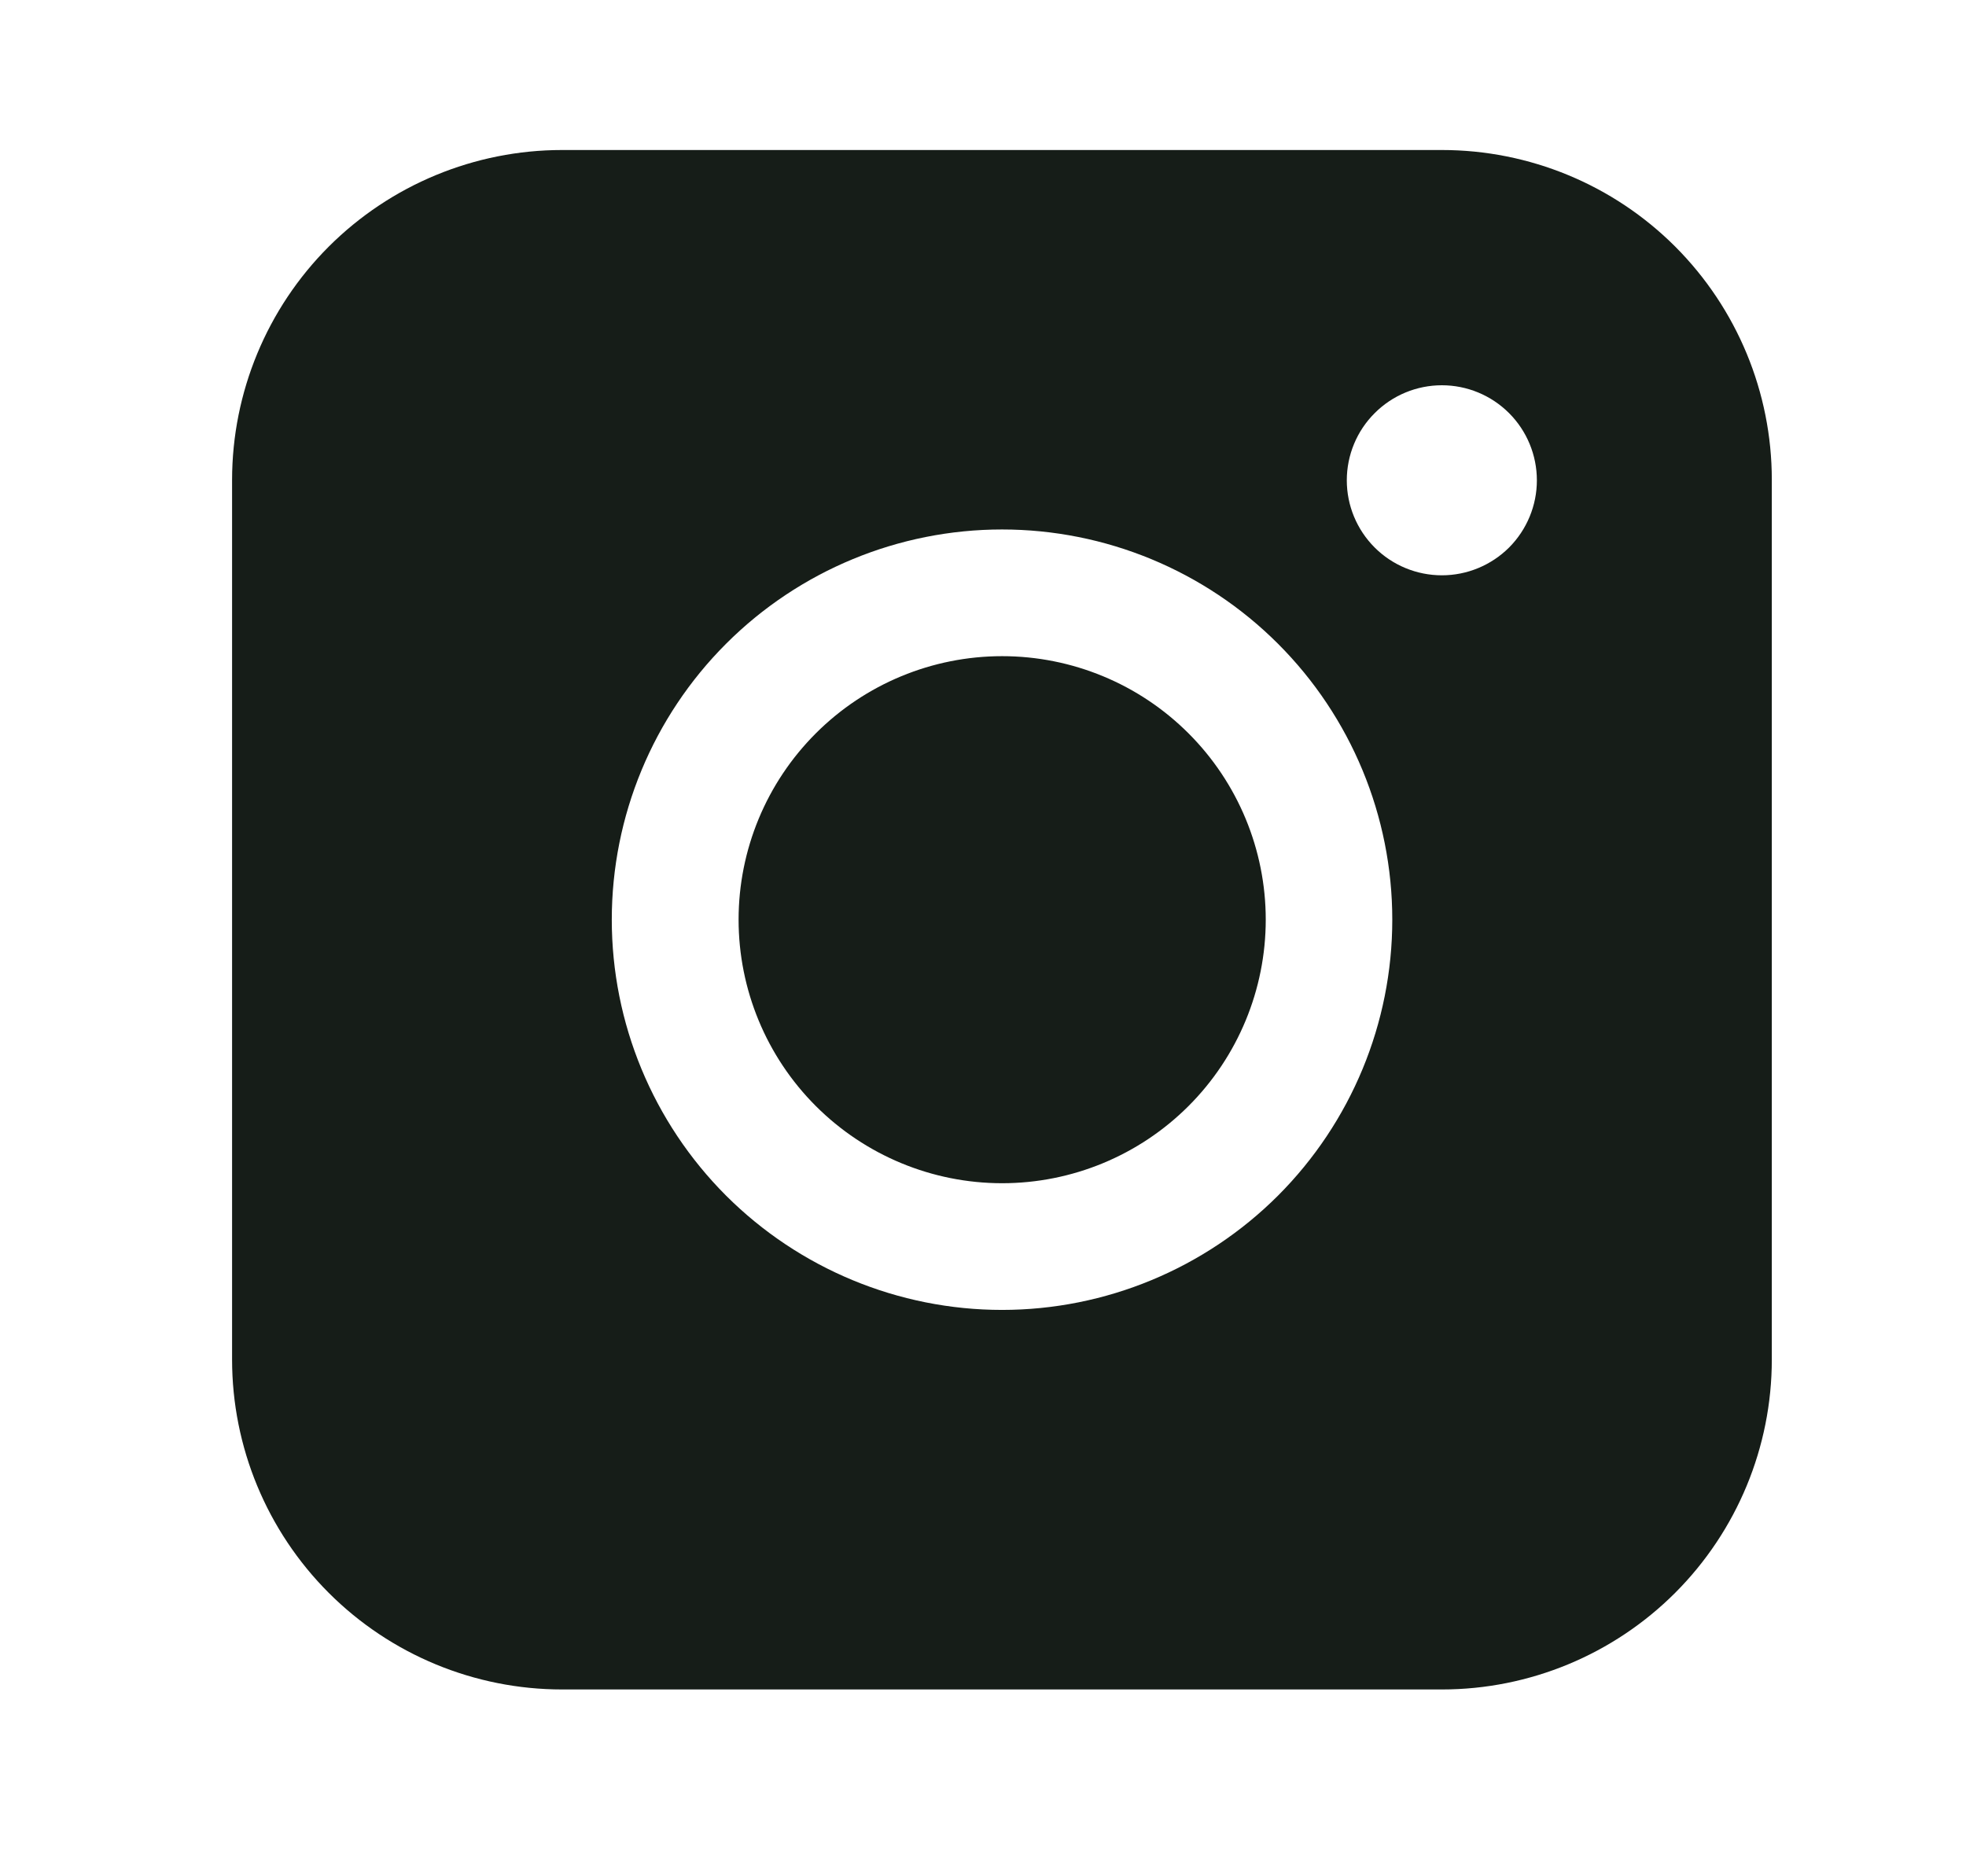 <svg width="22" height="21" viewBox="0 0 22 21" fill="none" xmlns="http://www.w3.org/2000/svg">
<path fill-rule="evenodd" clip-rule="evenodd" d="M6.29 1.679C5.311 1.679 4.372 2.068 3.679 2.76C2.987 3.452 2.598 4.391 2.597 5.37V15.216C2.597 16.196 2.986 17.135 3.679 17.828C4.371 18.52 5.31 18.909 6.29 18.909H16.136C17.115 18.909 18.054 18.519 18.746 17.827C19.438 17.134 19.827 16.196 19.827 15.216V5.37C19.827 4.391 19.438 3.453 18.746 2.76C18.054 2.068 17.115 1.679 16.136 1.679H6.29ZM17.198 5.376C17.198 5.658 17.086 5.928 16.887 6.128C16.687 6.327 16.417 6.439 16.135 6.439C15.853 6.439 15.582 6.327 15.383 6.128C15.183 5.928 15.071 5.658 15.071 5.376C15.071 5.094 15.183 4.823 15.383 4.624C15.582 4.424 15.853 4.312 16.135 4.312C16.417 4.312 16.687 4.424 16.887 4.624C17.086 4.823 17.198 5.094 17.198 5.376ZM11.214 7.344C10.432 7.344 9.682 7.655 9.129 8.208C8.576 8.761 8.265 9.511 8.265 10.293C8.265 11.075 8.576 11.826 9.129 12.379C9.682 12.932 10.432 13.243 11.214 13.243C11.997 13.243 12.747 12.932 13.3 12.379C13.853 11.826 14.164 11.075 14.164 10.293C14.164 9.511 13.853 8.761 13.3 8.208C12.747 7.655 11.997 7.344 11.214 7.344ZM6.846 10.293C6.846 9.135 7.306 8.024 8.125 7.205C8.944 6.386 10.055 5.926 11.213 5.926C12.371 5.926 13.482 6.386 14.301 7.205C15.12 8.024 15.58 9.135 15.58 10.293C15.58 11.452 15.12 12.562 14.301 13.382C13.482 14.2 12.371 14.661 11.213 14.661C10.055 14.661 8.944 14.2 8.125 13.382C7.306 12.562 6.846 11.452 6.846 10.293Z" fill="#161D18"/>
</svg>
